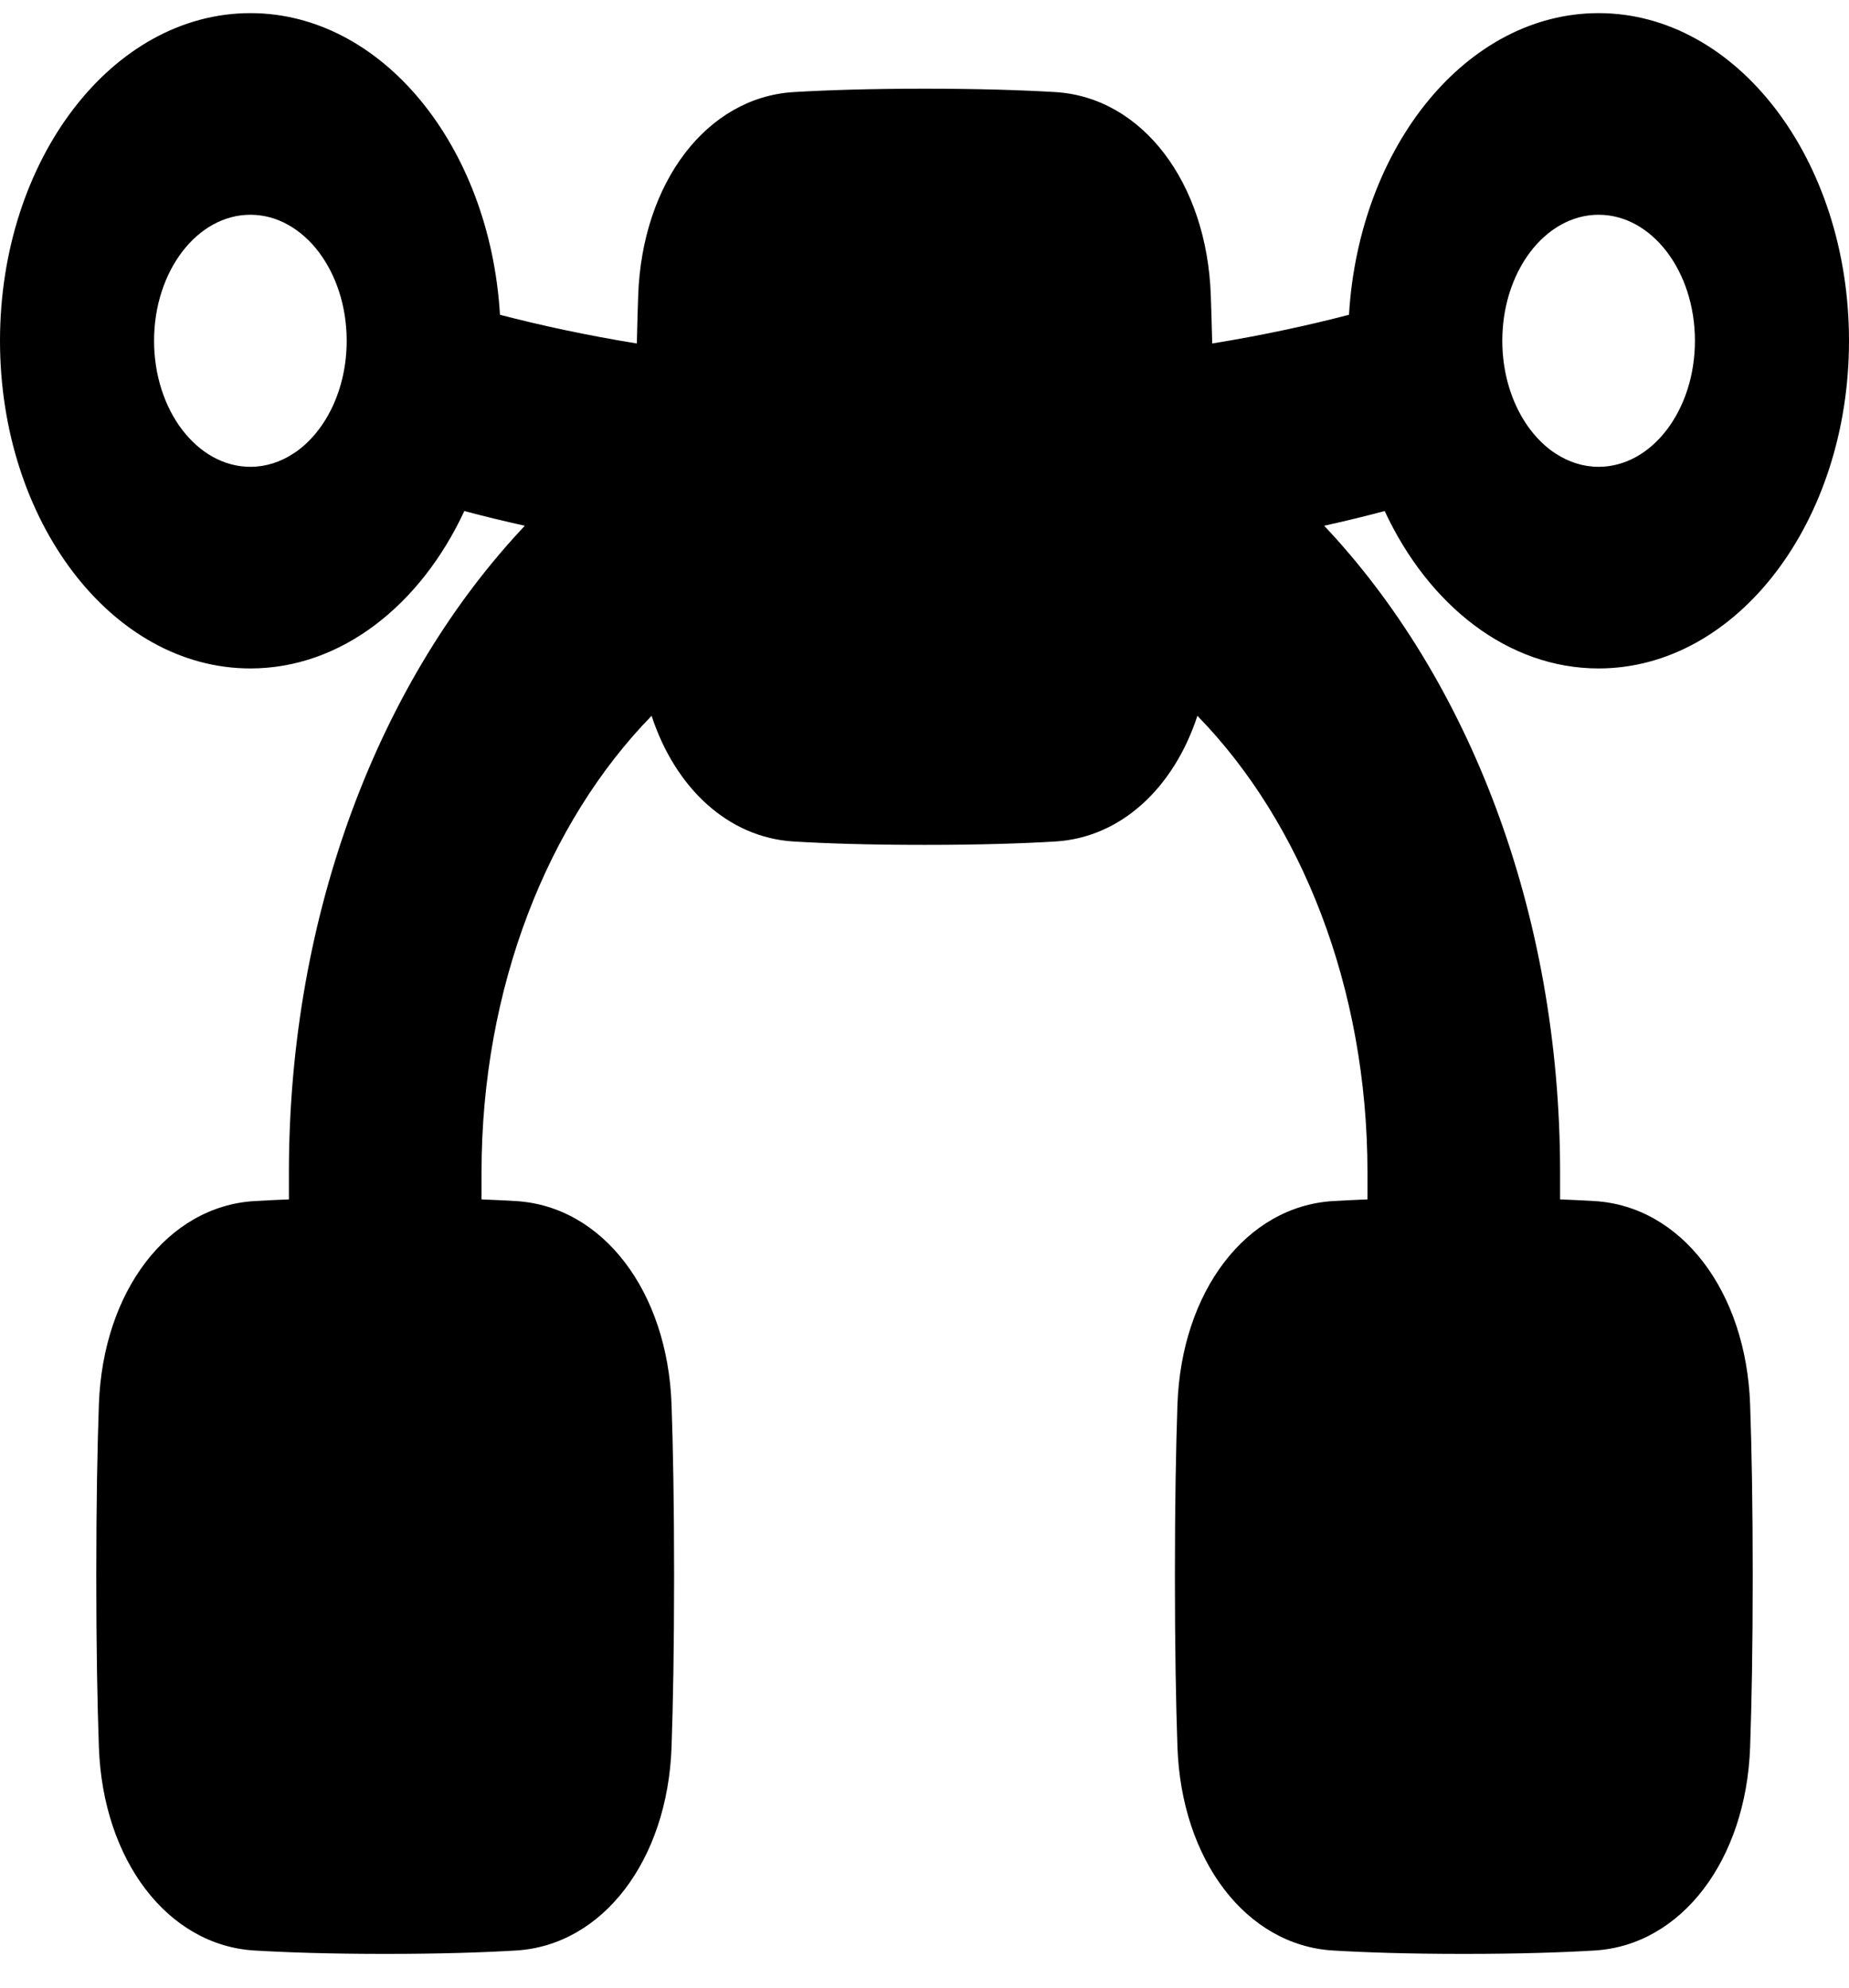 <svg xmlns="http://www.w3.org/2000/svg" width="40" height="43" viewBox="0 0 40 43" fill="none"><path fill-rule="evenodd" clip-rule="evenodd" d="M0 7.372C0 3.457 2.425 0.284 5.417 0.284C8.264 0.284 10.598 3.158 10.816 6.81C11.693 7.038 12.68 7.253 13.777 7.431C13.785 7.052 13.795 6.708 13.806 6.395C13.891 3.942 15.295 2.105 17.17 1.992C17.88 1.95 18.805 1.919 20 1.919C21.195 1.919 22.12 1.95 22.83 1.992C24.705 2.105 26.109 3.942 26.194 6.395C26.205 6.708 26.215 7.052 26.224 7.431C27.32 7.253 28.307 7.038 29.183 6.81C29.402 3.158 31.736 0.284 34.583 0.284C37.575 0.284 40 3.457 40 7.372C40 11.287 37.575 14.461 34.583 14.461C32.623 14.461 30.906 13.098 29.955 11.056C29.54 11.166 29.104 11.273 28.646 11.374C31.76 14.673 33.75 19.715 33.75 25.366V25.948C34.022 25.958 34.27 25.971 34.497 25.984C36.372 26.097 37.775 27.933 37.861 30.387C37.894 31.317 37.917 32.527 37.917 34.09C37.917 35.654 37.894 36.864 37.861 37.793C37.775 40.247 36.371 42.084 34.496 42.197C33.786 42.239 32.861 42.27 31.667 42.27C30.472 42.27 29.547 42.239 28.837 42.197C26.962 42.084 25.558 40.248 25.472 37.793C25.44 36.864 25.417 35.654 25.417 34.09C25.417 32.527 25.44 31.317 25.472 30.387C25.558 27.933 26.962 26.097 28.837 25.984C29.063 25.971 29.311 25.958 29.583 25.948V25.366C29.583 21.354 28.144 17.782 25.904 15.486C25.388 17.056 24.243 18.12 22.829 18.205C22.119 18.247 21.195 18.278 20 18.278C18.805 18.278 17.881 18.247 17.171 18.205C15.757 18.12 14.612 17.056 14.096 15.486C11.856 17.782 10.417 21.354 10.417 25.366V25.948C10.689 25.958 10.937 25.971 11.163 25.984C13.038 26.097 14.442 27.933 14.528 30.387C14.56 31.317 14.583 32.527 14.583 34.09C14.583 35.654 14.56 36.864 14.528 37.793C14.442 40.247 13.038 42.084 11.163 42.197C10.452 42.239 9.528 42.27 8.333 42.27C7.139 42.27 6.214 42.239 5.504 42.197C3.629 42.084 2.225 40.248 2.139 37.793C2.106 36.864 2.083 35.654 2.083 34.09C2.083 32.527 2.106 31.317 2.139 30.387C2.225 27.933 3.628 26.097 5.503 25.984C5.73 25.971 5.978 25.958 6.25 25.948V25.366C6.25 19.715 8.24 14.673 11.354 11.374C10.896 11.273 10.46 11.166 10.045 11.056C9.094 13.098 7.377 14.461 5.417 14.461C2.425 14.461 0 11.287 0 7.372ZM5.417 4.646C4.266 4.646 3.333 5.866 3.333 7.372C3.333 8.878 4.266 10.099 5.417 10.099C5.75 10.099 6.066 9.996 6.345 9.813C6.367 9.799 6.388 9.785 6.41 9.77C7.059 9.308 7.5 8.407 7.5 7.372C7.5 7.366 7.5 7.36 7.5 7.355C7.496 6.616 7.268 5.947 6.901 5.459C6.523 4.957 5.997 4.646 5.417 4.646ZM34.583 10.099C34.25 10.099 33.934 9.996 33.655 9.813C33.633 9.799 33.611 9.785 33.59 9.77C32.941 9.308 32.5 8.407 32.5 7.372V7.363C32.5 7.272 32.504 7.181 32.511 7.092C32.56 6.458 32.776 5.888 33.099 5.459C33.477 4.957 34.003 4.646 34.583 4.646C35.734 4.646 36.667 5.866 36.667 7.372C36.667 8.878 35.734 10.099 34.583 10.099Z" fill="black"></path></svg>